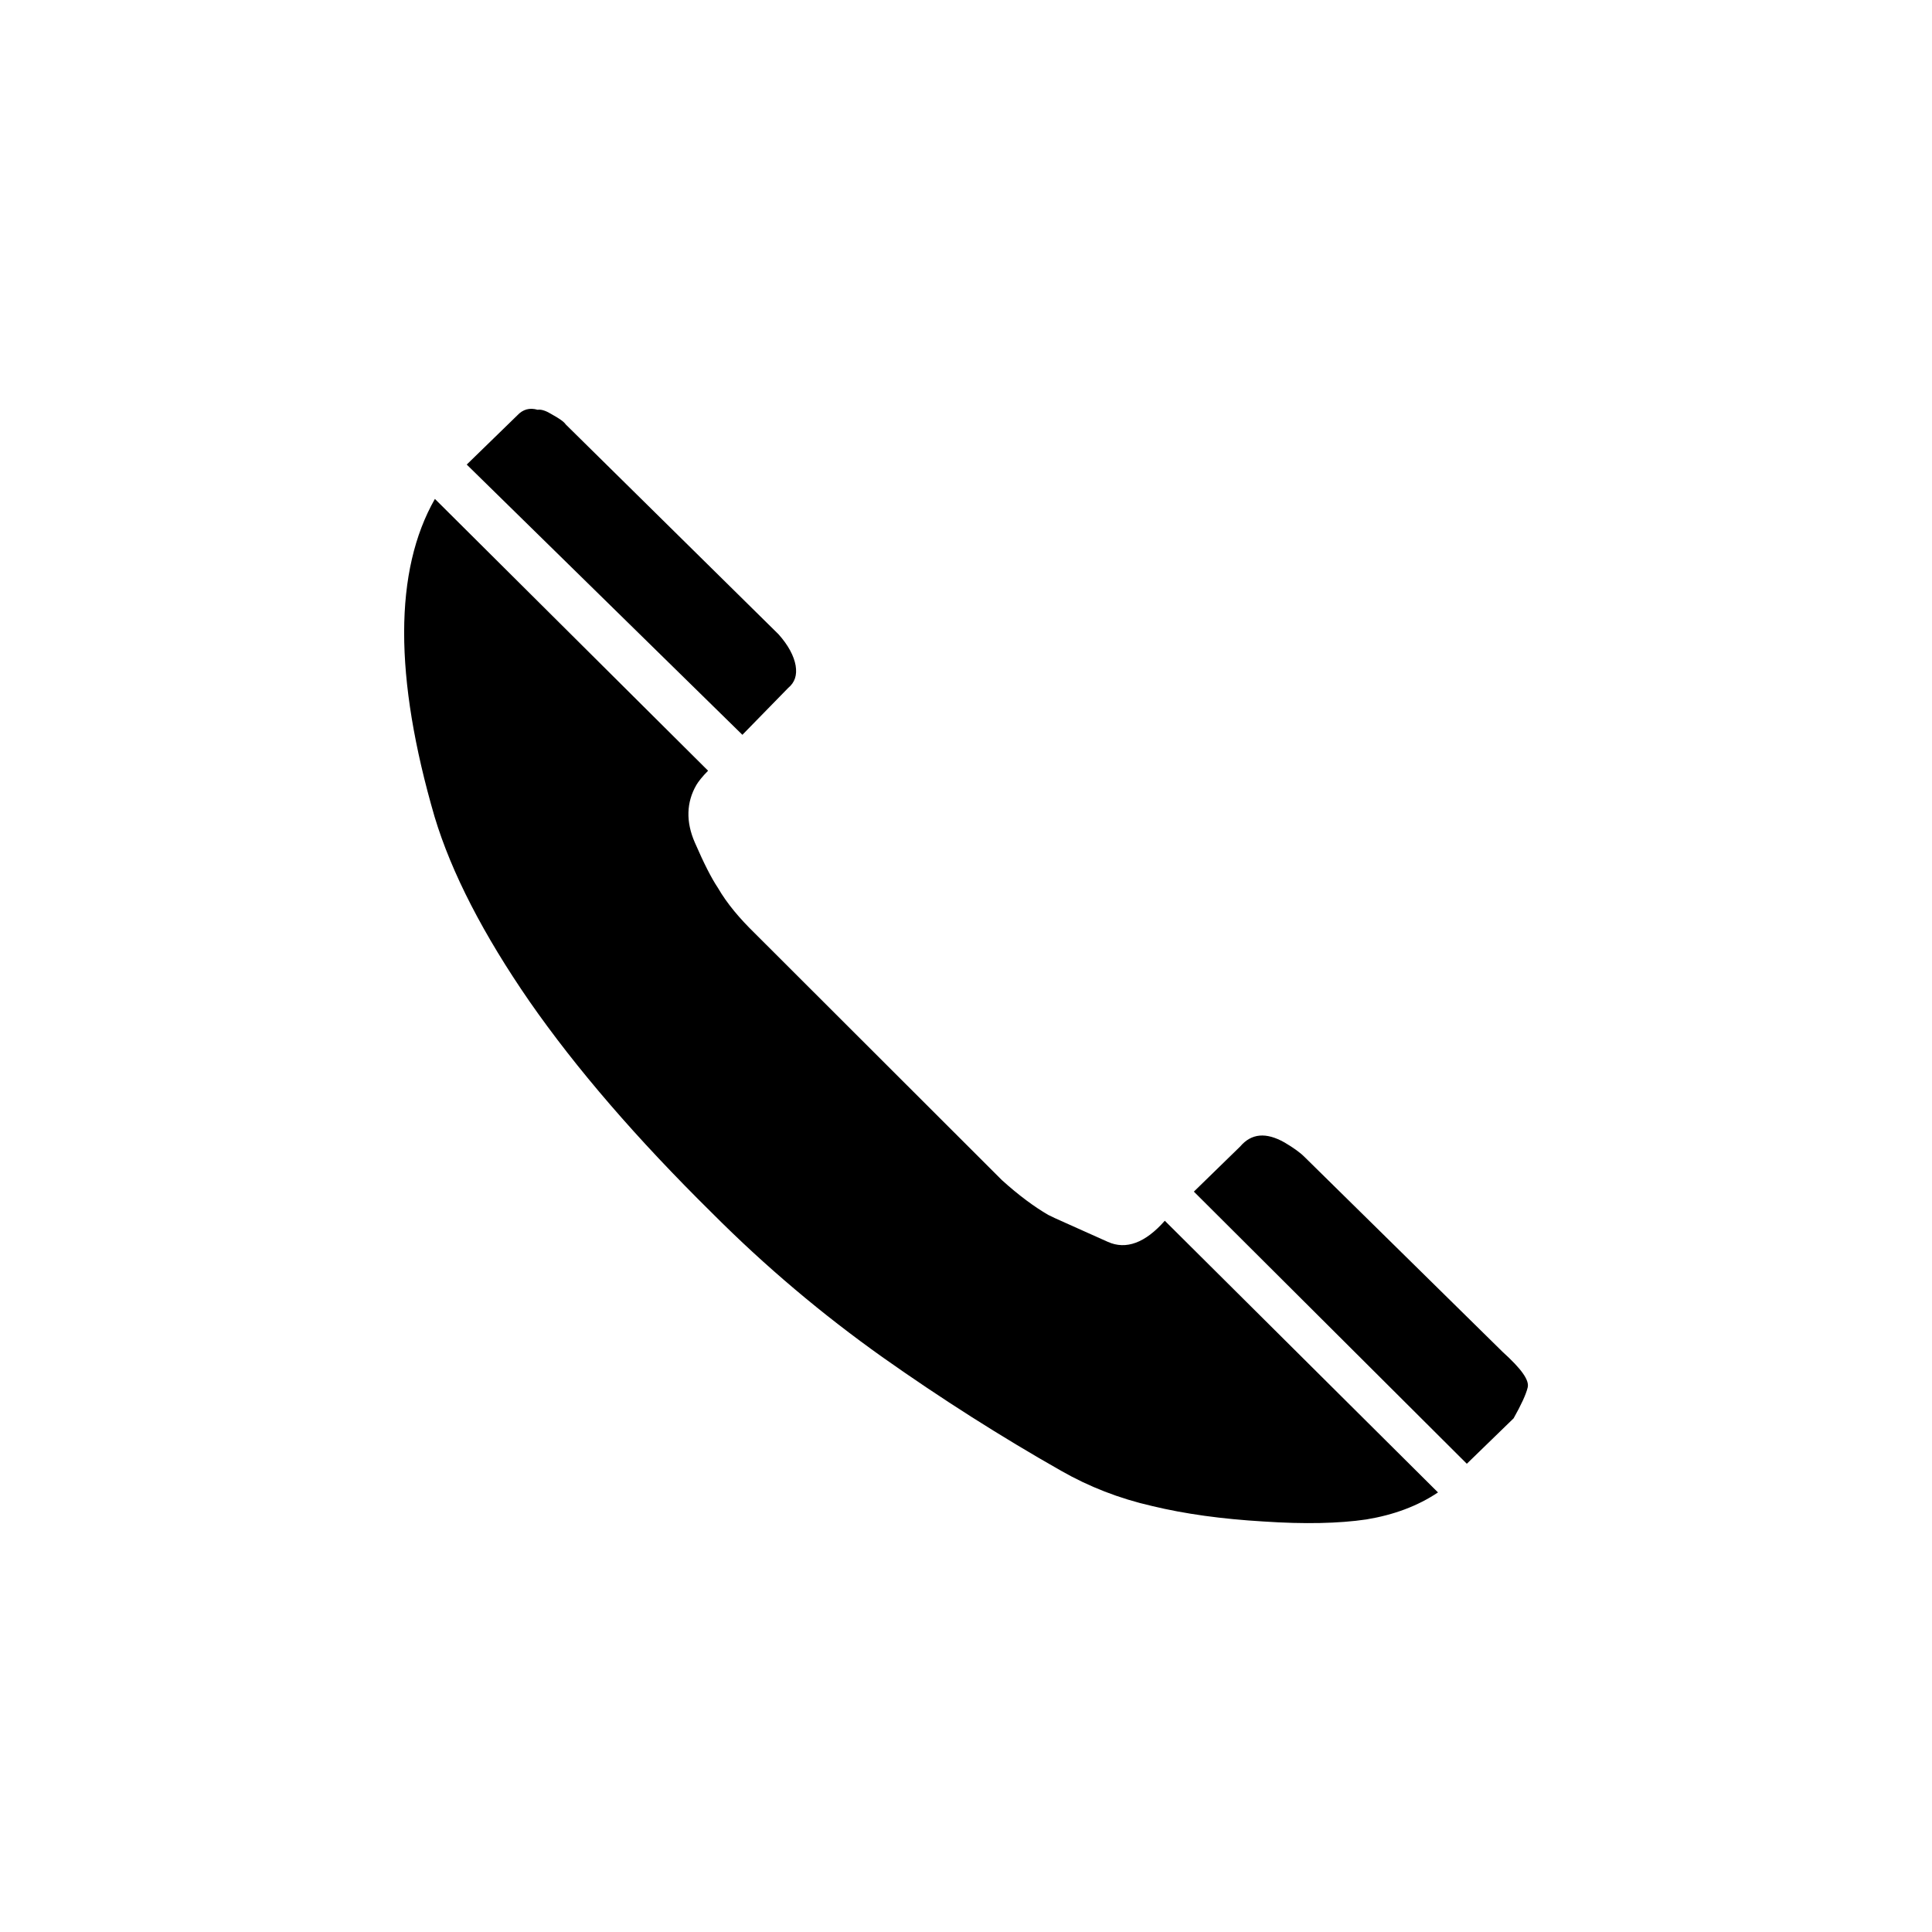 <?xml version="1.0" encoding="utf-8"?>
<!-- Generator: Adobe Illustrator 16.0.4, SVG Export Plug-In . SVG Version: 6.00 Build 0)  -->
<!DOCTYPE svg PUBLIC "-//W3C//DTD SVG 1.1//EN" "http://www.w3.org/Graphics/SVG/1.1/DTD/svg11.dtd">
<svg version="1.1" id="Layer_1" xmlns="http://www.w3.org/2000/svg" xmlns:xlink="http://www.w3.org/1999/xlink" x="0px" y="0px"
	 width="50px" height="50px" viewBox="0 0 50 50" enable-background="new 0 0 50 50" xml:space="preserve">
<path d="M18.325,19.946c-0.153,0.155-0.25,0.28-0.302,0.368c-0.26,0.447-0.276,0.953-0.041,1.49c0.236,0.543,0.431,0.926,0.595,1.17
	c0.241,0.416,0.569,0.8,0.955,1.177l6.4,6.393c0.437,0.395,0.836,0.688,1.197,0.898c0.068,0.036,0.223,0.108,0.461,0.213
	c0.241,0.106,0.6,0.271,1.078,0.483c0.475,0.215,0.973,0.027,1.477-0.545l7.07,7.031c-0.529,0.354-1.146,0.582-1.854,0.699
	c-0.703,0.104-1.597,0.125-2.664,0.053c-1.078-0.064-2.031-0.195-2.88-0.4c-0.854-0.194-1.639-0.502-2.359-0.914
	c-1.542-0.875-3.085-1.854-4.625-2.942c-1.539-1.094-3.013-2.33-4.407-3.729c-1.94-1.914-3.513-3.735-4.719-5.469
	c-1.199-1.736-2.021-3.33-2.458-4.777c-1.057-3.629-1.051-6.379,0.006-8.233L18.325,19.946z M32.096,29.671
	c0.291-0.342,0.67-0.373,1.146-0.105c0.226,0.134,0.397,0.255,0.512,0.369l5.14,5.058c0.473,0.428,0.691,0.725,0.642,0.916
	c-0.044,0.182-0.168,0.448-0.364,0.797l-1.211,1.176l-7.064-7.043L32.096,29.671z M13.388,10.749
	c0.147-0.158,0.323-0.203,0.526-0.144c0.099-0.016,0.224,0.029,0.379,0.125c0.181,0.101,0.302,0.183,0.349,0.255l5.506,5.43
	c0.258,0.289,0.4,0.565,0.443,0.809c0.041,0.252-0.021,0.437-0.193,0.58l-1.185,1.213l-7.134-6.994L13.388,10.749z"/>
</svg>
